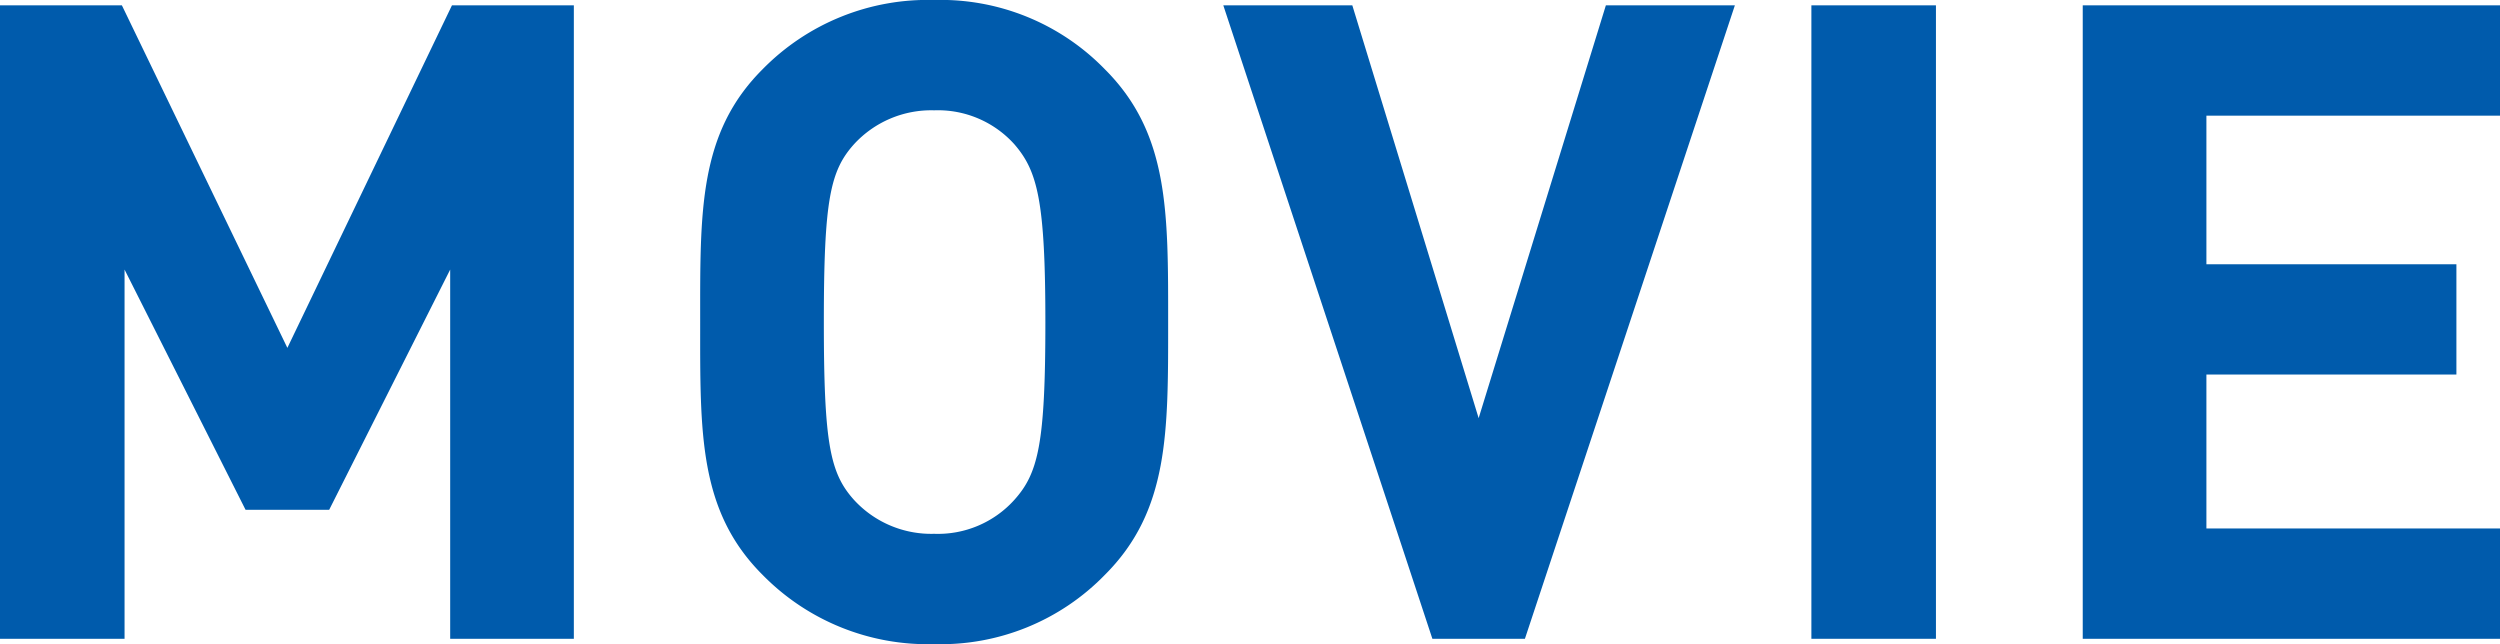 <svg xmlns="http://www.w3.org/2000/svg" viewBox="0 0 140.5 36.2"><defs><style>.cls-1{fill:#005bac;}</style></defs><g id="レイヤー_2" data-name="レイヤー 2"><g id="作業"><path class="cls-1" d="M25.3,35.9V15.15l-6.8,13.5H13.8L7,15.15V35.9H0V.3H6.85l9.3,19.25L25.4.3h6.85V35.9Z"/><path class="cls-1" d="M62.1,32.3a12.87,12.87,0,0,1-9.6,3.9,13,13,0,0,1-9.65-3.9c-3.6-3.6-3.5-8-3.5-14.2s-.1-10.6,3.5-14.2A13,13,0,0,1,52.5,0a12.87,12.87,0,0,1,9.6,3.9c3.6,3.6,3.55,8,3.55,14.2S65.7,28.7,62.1,32.3ZM57,8.1A5.78,5.78,0,0,0,52.5,6.2,5.89,5.89,0,0,0,48,8.1c-1.35,1.5-1.7,3.15-1.7,10s.35,8.5,1.7,10A5.89,5.89,0,0,0,52.5,30,5.78,5.78,0,0,0,57,28.1c1.35-1.5,1.75-3.15,1.75-10S58.3,9.6,57,8.1Z"/><path class="cls-1" d="M85.7,35.9H80.5L68.75.3H76L83.1,23.5,90.25.3H97.5Z"/><path class="cls-1" d="M101.8,35.9V.3h7V35.9Z"/><path class="cls-1" d="M117.05,35.9V.3H140.5V6.5H124v8.35h14.05v6.2H124V29.7h16.5v6.2Z"/></g></g></svg>